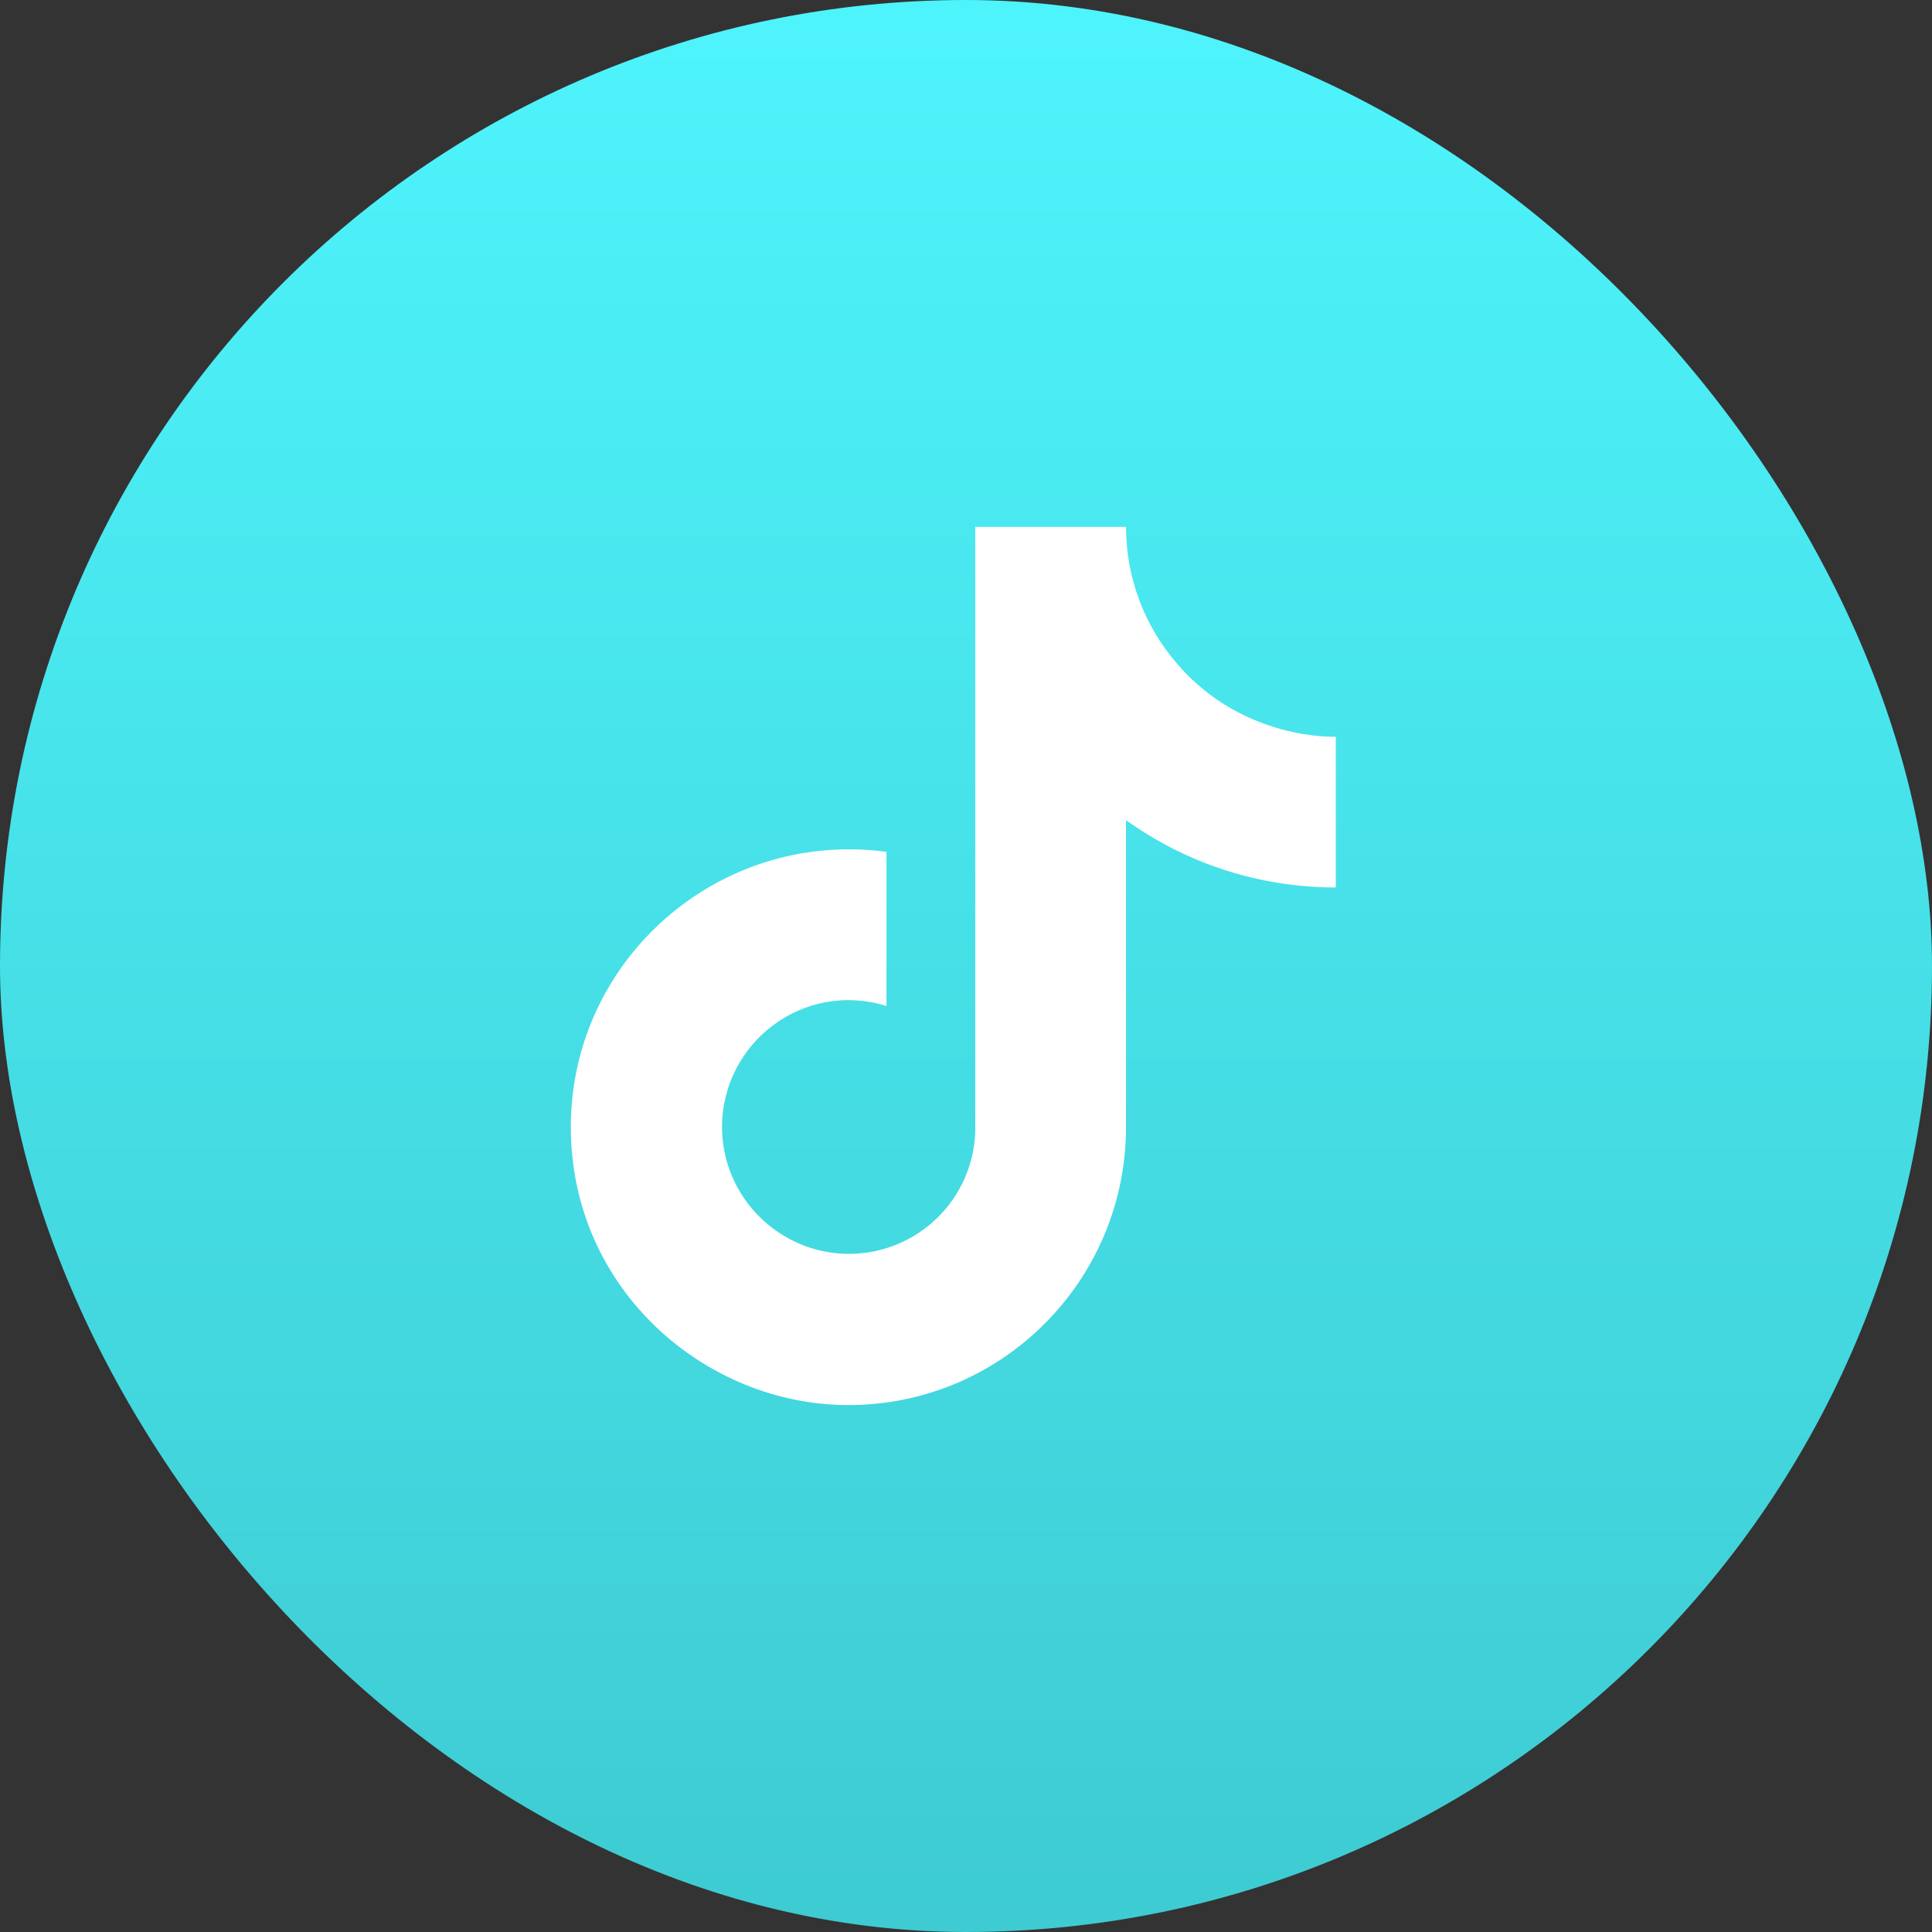 <svg width="44" height="44" viewBox="0 0 44 44" fill="none" xmlns="http://www.w3.org/2000/svg">
<rect x="0" y="0" width="44" height="44" fill="#333333" stroke="none"/>
<rect width="44" height="44" rx="22" fill="url(#paint0_linear_1709_7546)"/>
<path d="M26.822 15.133C26.063 14.266 25.644 13.153 25.644 12H22.211V25.778C22.185 26.523 21.871 27.23 21.334 27.748C20.797 28.267 20.08 28.556 19.333 28.556C17.756 28.556 16.444 27.267 16.444 25.667C16.444 23.756 18.289 22.322 20.189 22.911V19.4C16.356 18.889 13 21.867 13 25.667C13 29.367 16.067 32 19.322 32C22.811 32 25.644 29.167 25.644 25.667V18.678C27.037 19.678 28.708 20.214 30.422 20.211V16.778C30.422 16.778 28.333 16.878 26.822 15.133Z" fill="white"/>
<defs>
<linearGradient id="paint0_linear_1709_7546" x1="22" y1="0" x2="22" y2="44" gradientUnits="userSpaceOnUse">
<stop stop-color="#4EF4FC"/>
<stop offset="1" stop-color="#3ECBD2"/>
</linearGradient>
</defs>
</svg>
